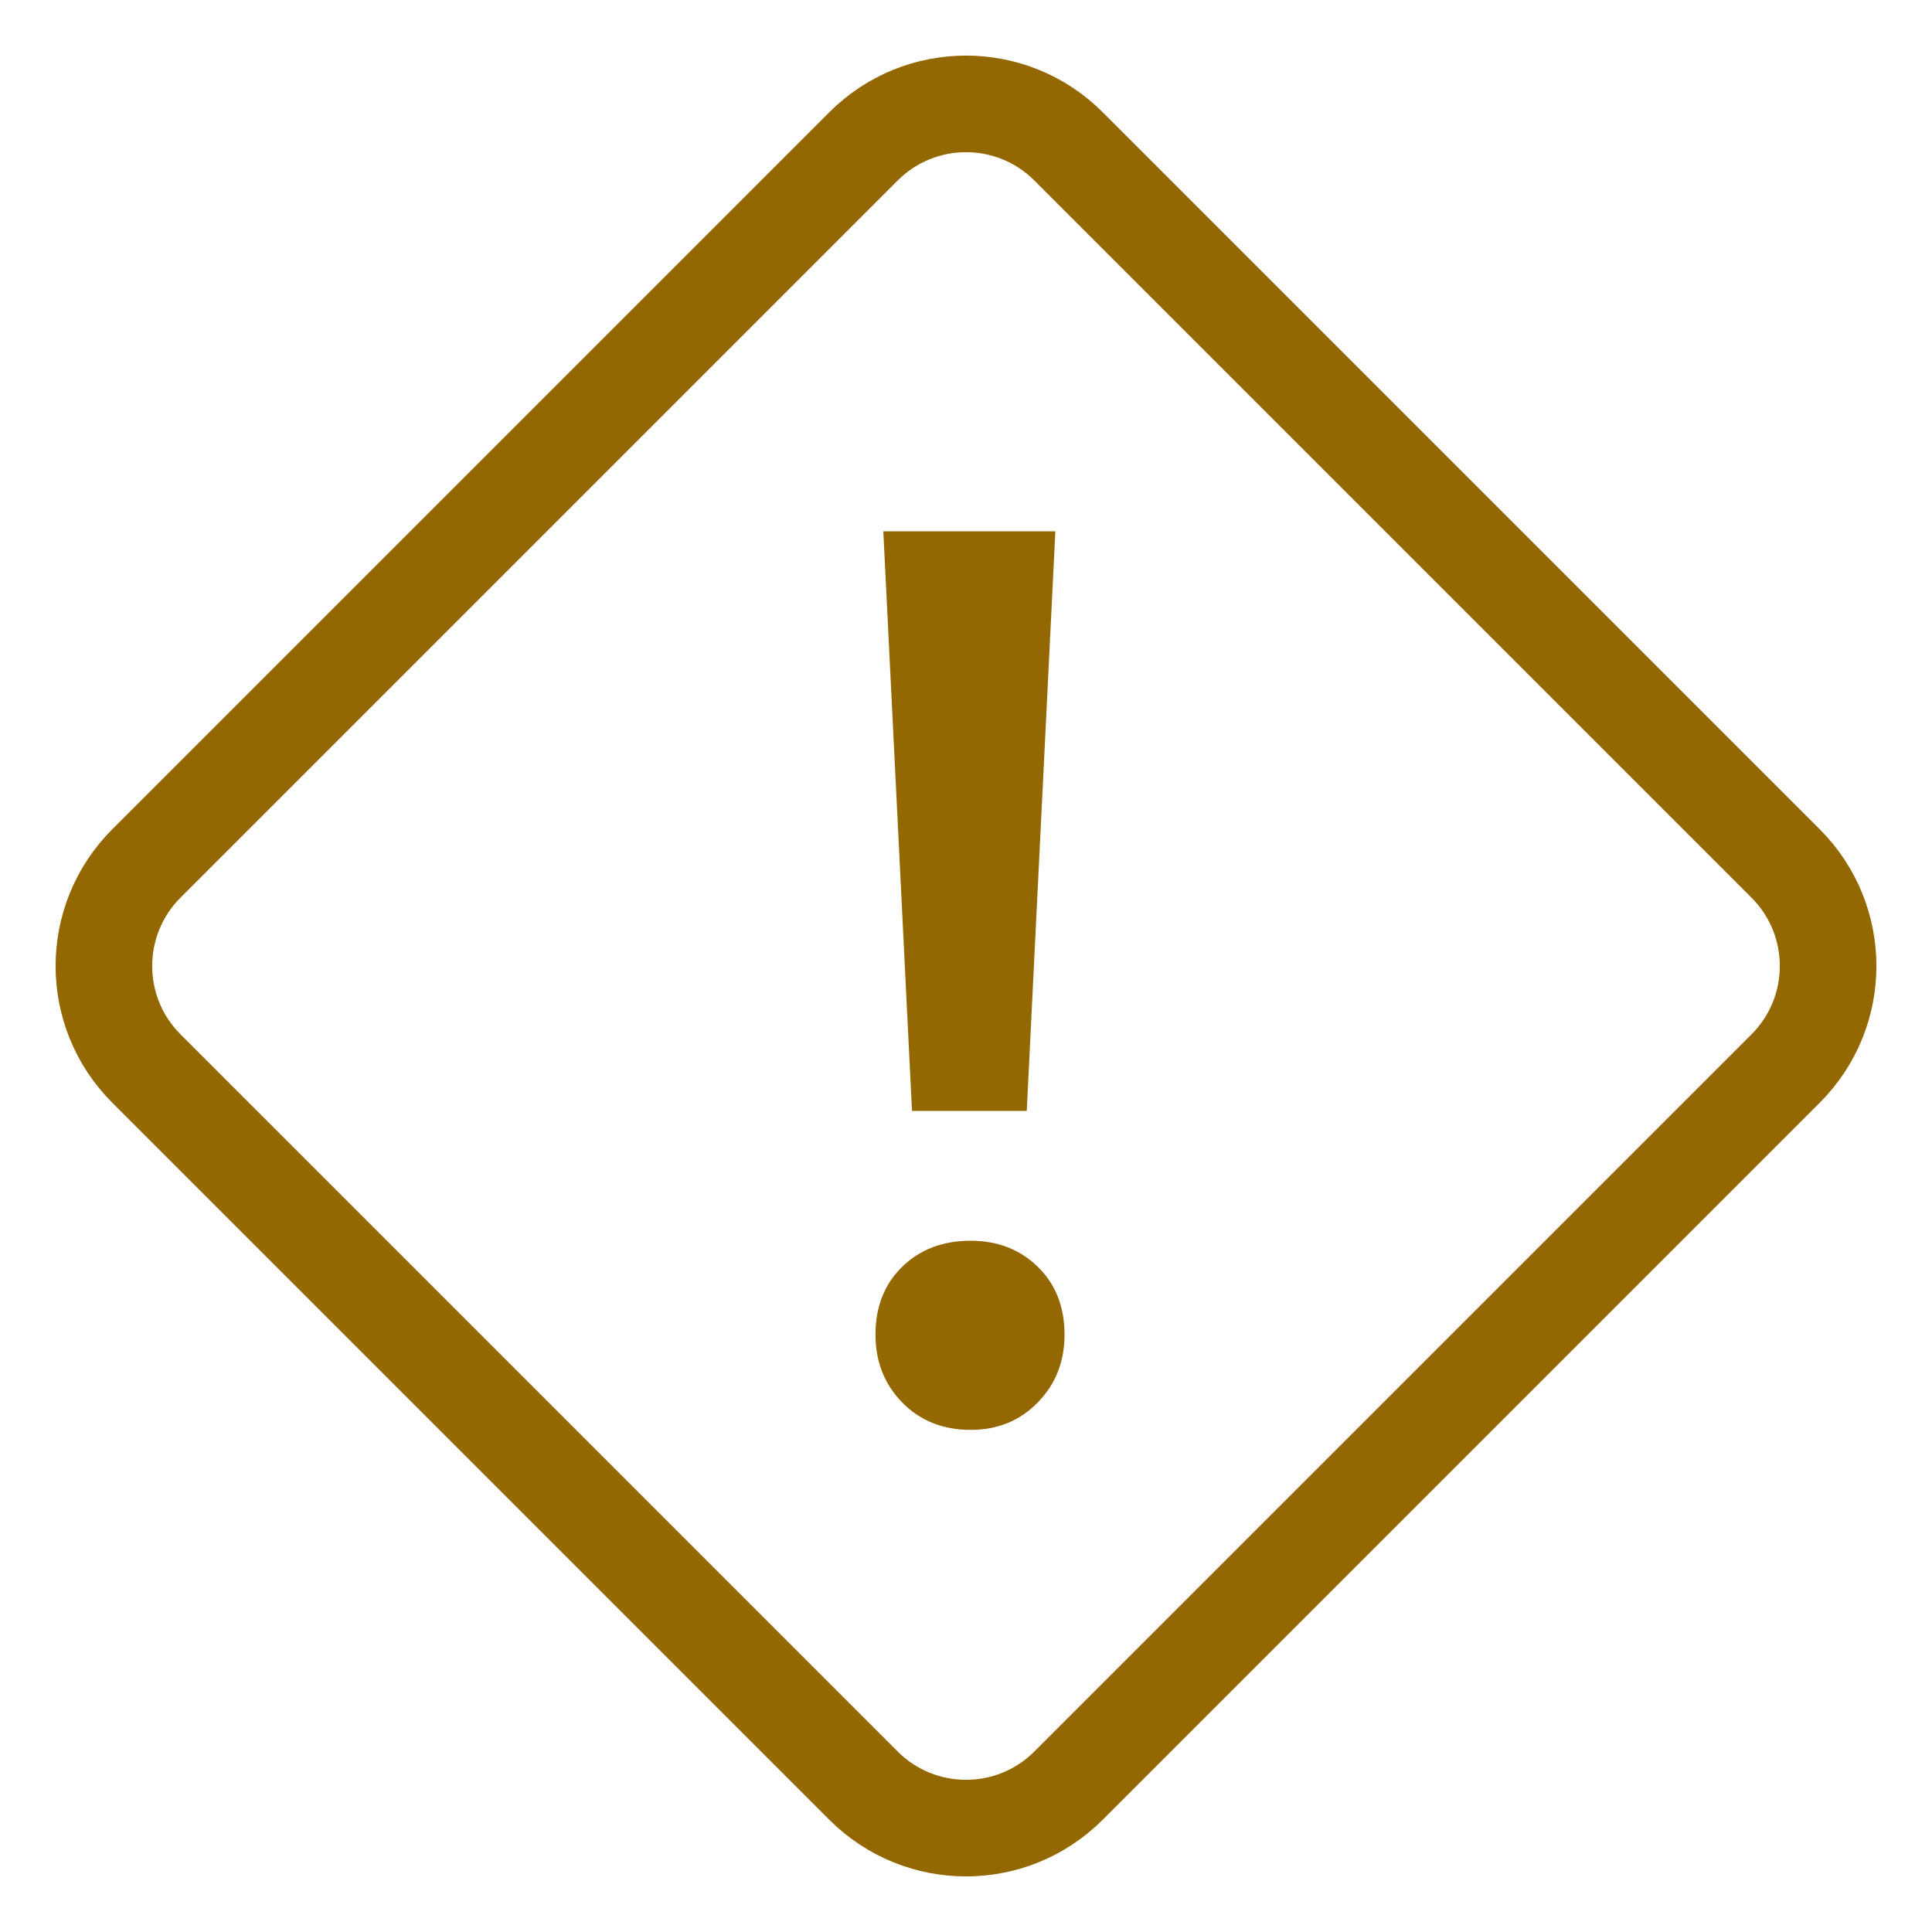 <svg width="20" height="20" viewBox="0 0 20 20" fill="none" xmlns="http://www.w3.org/2000/svg">
<path fill-rule="evenodd" clip-rule="evenodd" d="M11.061 1.515L18.485 8.939C19.071 9.525 19.071 10.475 18.485 11.061L11.061 18.485C10.475 19.071 9.525 19.071 8.939 18.485L1.515 11.061C0.929 10.475 0.929 9.525 1.515 8.939L8.939 1.515C9.525 0.929 10.475 0.929 11.061 1.515Z" stroke="#946800"/>
<path d="M10.048 14.802C9.76 14.802 9.524 14.707 9.339 14.518C9.155 14.329 9.063 14.095 9.063 13.816C9.063 13.528 9.155 13.294 9.339 13.114C9.524 12.934 9.76 12.844 10.048 12.844C10.327 12.844 10.559 12.934 10.743 13.114C10.928 13.294 11.02 13.528 11.02 13.816C11.02 14.095 10.928 14.329 10.743 14.518C10.559 14.707 10.327 14.802 10.048 14.802ZM9.441 11.5L9.144 5.5H10.925L10.629 11.5H9.441Z" fill="#946800"/>
</svg>
